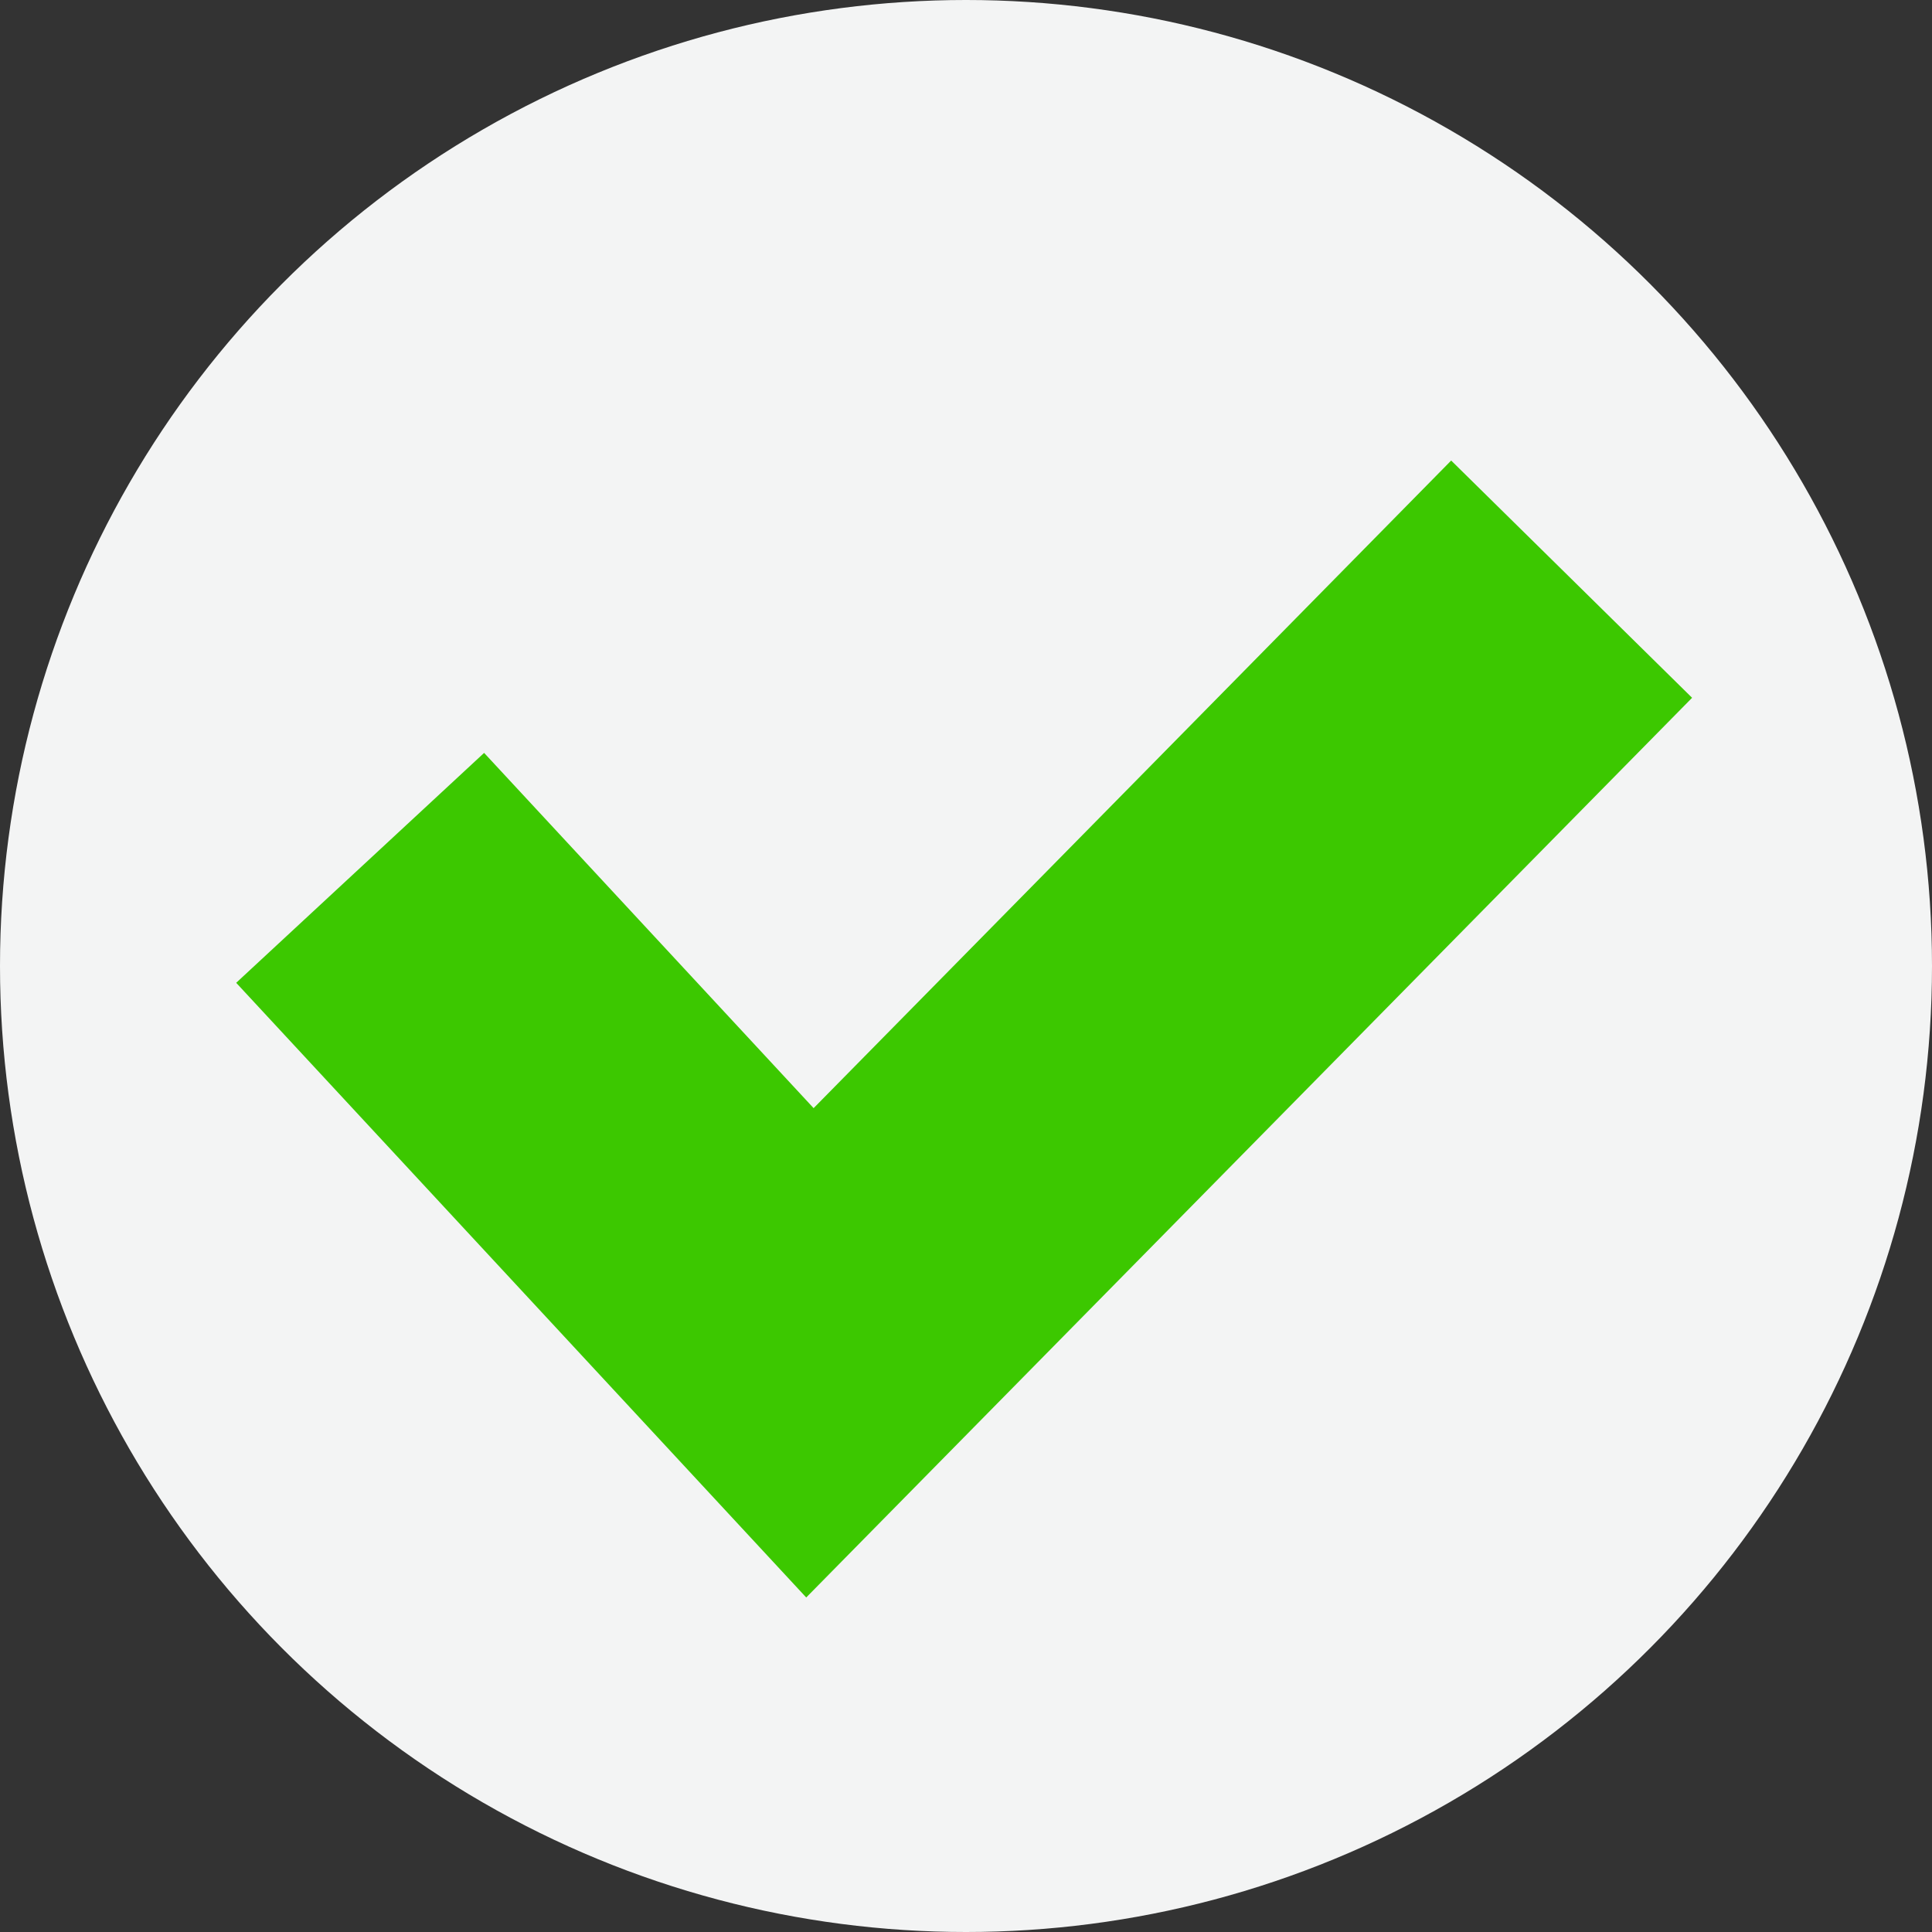 <svg xmlns="http://www.w3.org/2000/svg" width="40" height="40" viewBox="0 0 40 40">
  <rect x="0" y="0" width="40" height="40" fill="#333333" stroke="none"/>
  <g id="グループ_2265" data-name="グループ 2265" transform="translate(-2.5 59.922)">
    <circle id="楕円形_10" data-name="楕円形 10" cx="20" cy="20" r="20" transform="translate(2.5 -59.922)" fill="#f3f4f4"/>
    <path id="パス_325" data-name="パス 325" d="M19.192-26.848,7.39-39.574l5.133-4.76,6.822,7.355,13.2-13.408,4.988,4.912Z" fill="#3cc800"/>
  </g>
</svg>
